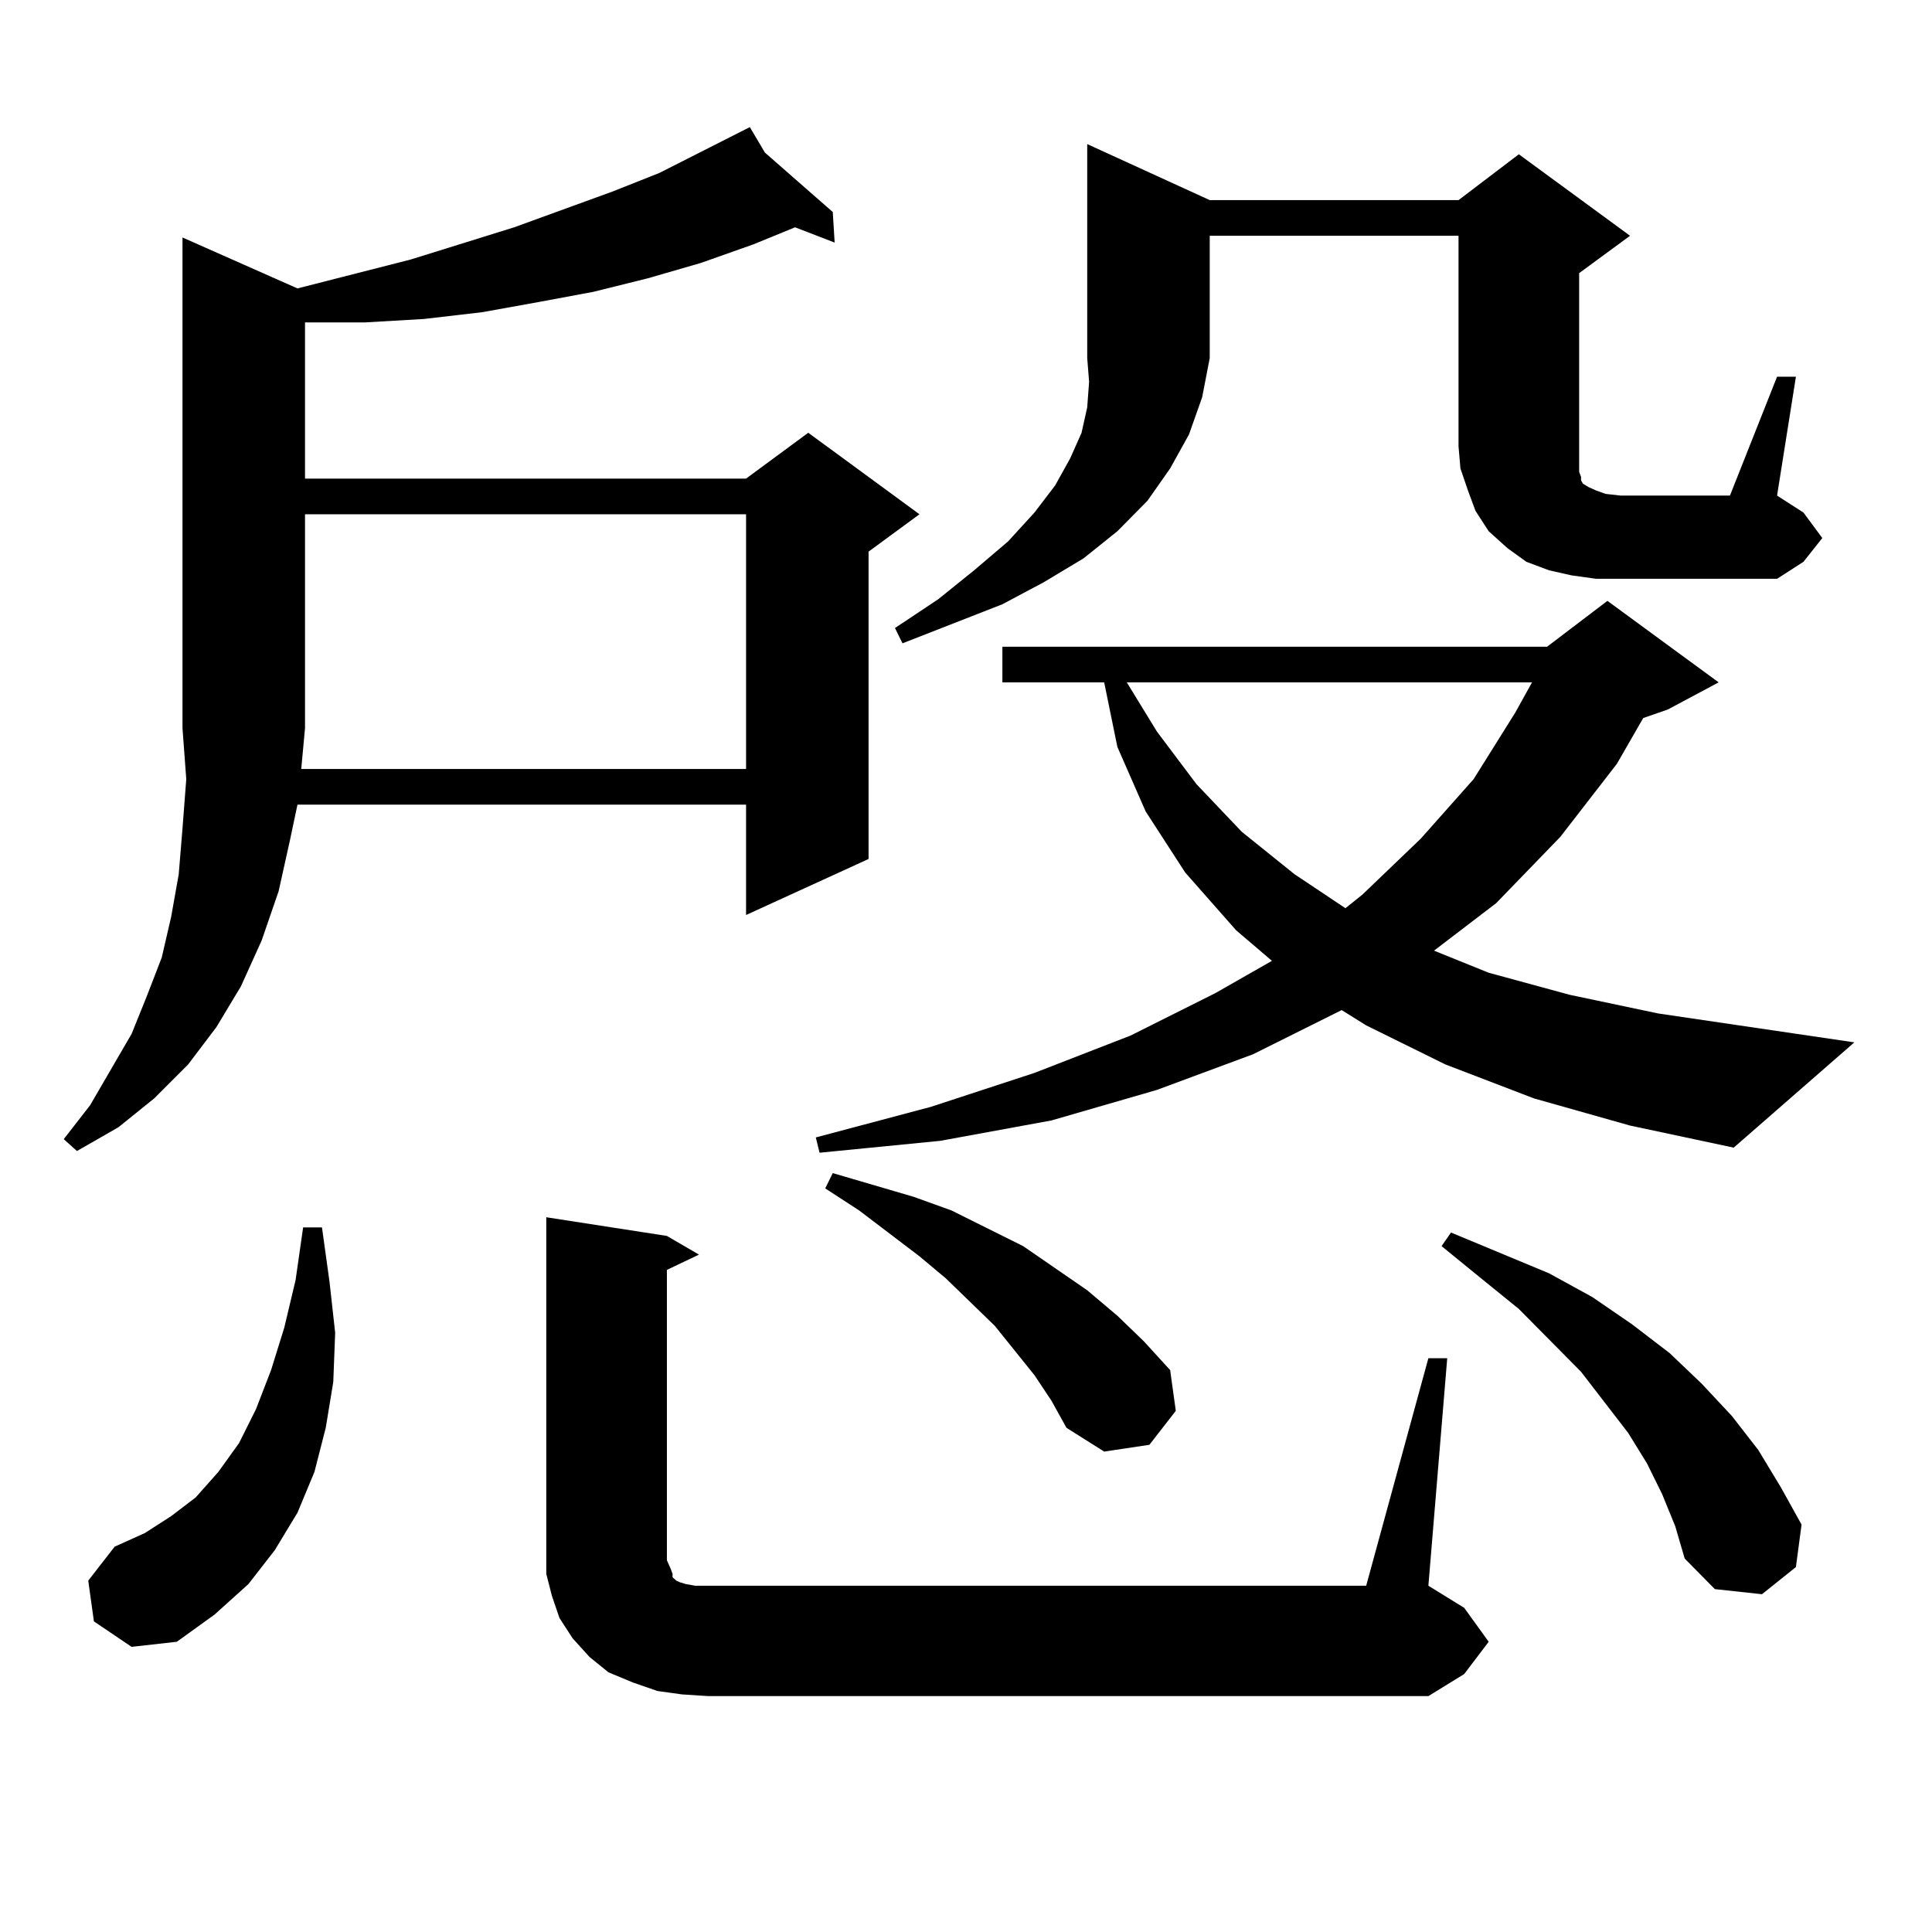 <?xml version="1.0" encoding="utf-8"?>
<!-- Generator: Adobe Illustrator 16.0.0, SVG Export Plug-In . SVG Version: 6.00 Build 0)  -->
<!DOCTYPE svg PUBLIC "-//W3C//DTD SVG 1.1//EN" "http://www.w3.org/Graphics/SVG/1.1/DTD/svg11.dtd">
<svg version="1.1" id="图层_1" xmlns="http://www.w3.org/2000/svg" xmlns:xlink="http://www.w3.org/1999/xlink" x="0px" y="0px"
	 width="1000px" height="1000px" viewBox="0 0 1000 1000" enable-background="new 0 0 1000 1000" xml:space="preserve">
<path d="M153.972,149.285l58.535-14.941l53.657-16.699l50.73-18.457l24.39-9.668l46.828-23.73l7.805,13.184l35.121,30.762
	l0.976,15.82l-20.487-7.91l-21.463,8.789l-27.316,9.668l-27.316,7.91l-28.292,7.031l-28.292,5.273l-29.268,5.273l-30.243,3.516
	l-30.243,1.758h-31.219v80.859h228.287l32.194-23.73l57.56,42.188l-26.341,19.336v159.082l-63.413,29.004v-57.129H153.972
	l-3.902,18.457l-5.854,26.367l-8.78,25.488l-10.731,23.73l-12.683,21.094l-14.634,19.336l-17.561,17.578l-18.536,14.941
	L39.828,595.77l-6.829-6.152l13.658-17.578l10.731-18.457l10.731-18.457l7.805-19.336l7.805-20.215l4.878-21.094l3.902-21.973
	l1.951-23.73l1.951-25.488l-1.951-26.367V122.918L153.972,149.285z M48.608,839.227l-2.927-21.094l13.658-17.578l15.609-7.031
	l13.658-8.789l12.683-9.668l11.707-13.184l10.731-14.941l8.78-17.578l7.805-20.215l6.829-21.973l5.854-24.609l3.902-27.246h9.756
	l3.902,28.125l2.927,26.367l-0.976,25.488l-3.902,23.73l-5.854,22.852l-8.78,21.094l-11.707,19.336l-13.658,17.578l-17.561,15.82
	l-19.512,14.063L68.12,852.41L48.608,839.227z M386.161,398.016V266.18H157.874v110.742l-1.951,21.094H386.161z M352.991,877.02
	l-12.683-1.758l-12.683-4.395l-12.683-5.273l-9.756-7.91l-8.78-9.668l-6.829-10.547l-3.902-11.426l-2.927-11.426v-12.305V630.047
	l62.438,9.668l16.585,9.668l-16.585,7.91v150.293l1.951,4.395l0.976,2.637v1.758l0.976,0.879l0.976,0.879l1.951,0.879l2.927,0.879
	l4.878,0.879h6.829h340.479l32.194-117.773h9.756l-9.756,117.773l18.536,11.426l12.683,17.578l-12.683,16.699l-18.536,11.426
	H366.649L352.991,877.02z M793.956,568.523l-45.853-17.578l-40.975-20.215l-12.683-7.91l-45.853,22.852l-49.755,18.457
	l-54.633,15.82l-57.56,10.547l-62.438,6.152l-1.951-7.91l59.511-15.82l53.657-17.578l49.755-19.336l43.901-21.973l29.268-16.699
	l-18.536-15.82l-26.341-29.883l-20.487-31.641l-14.634-33.398l-6.829-33.398h-52.682v-18.457h281.944l31.219-23.73l57.56,42.188
	l-26.341,14.063l-12.683,4.395l-13.658,23.73l-29.268,37.793l-33.17,34.277l-32.194,24.609l28.292,11.426l41.95,11.426l45.853,9.668
	l101.461,14.941l-62.438,54.492l-53.657-11.426L793.956,568.523z M535.426,711.785l-20.487-25.488l-25.365-24.609l-13.658-11.426
	l-31.219-23.73l-17.561-11.426l3.902-7.91l41.95,12.305l19.512,7.031l37.072,18.457l16.585,11.426l16.585,11.426l15.609,13.184
	l13.658,13.184l13.658,14.941l2.927,21.094l-13.658,17.578l-23.414,3.516l-19.512-12.305l-7.805-14.063L535.426,711.785z
	 M626.155,103.582h128.777l31.219-23.73l57.56,42.188l-26.341,19.336v89.648v5.273v5.273v2.637l0.976,2.637v1.758l0.976,1.758
	l2.927,1.758l3.902,1.758l4.878,1.758l7.805,0.879h56.584l24.39-61.523h9.756l-9.756,61.523l13.658,8.789l9.756,13.184
	l-9.756,12.305l-13.658,8.789H826.15l-12.683-1.758l-11.707-2.637l-11.707-4.395l-9.756-7.031l-9.756-8.789l-6.829-10.547
	l-3.902-10.547l-3.902-11.426l-0.976-11.426V122.039H626.155v63.281l-3.902,20.215l-6.829,19.336l-9.756,17.578l-11.707,16.699
	l-15.609,15.82l-17.561,14.063l-20.487,12.305l-21.463,11.426l-51.706,20.215l-3.902-7.91l22.438-14.941l18.536-14.941
	l17.561-14.941l13.658-14.941l10.731-14.063l7.805-14.063l5.854-13.184l2.927-13.184l0.976-13.184l-0.976-12.305V74.578
	L626.155,103.582z M583.229,353.191l15.609,25.488l20.487,27.246l23.414,24.609l27.316,21.973l26.341,17.578l8.78-7.031
	l30.243-29.004l27.316-30.762l21.463-34.277l8.78-15.82H583.229z M860.296,773.309l-7.805-15.82l-9.756-15.82l-24.39-31.641
	l-32.194-32.52l-19.512-15.82l-20.487-16.699l4.878-7.031l50.73,21.094l22.438,12.305l20.487,14.063l19.512,14.941l16.585,15.82
	l15.609,16.699l13.658,17.578l11.707,19.336l10.731,19.336l-2.927,21.973l-17.561,14.063l-24.39-2.637l-15.609-15.82l-4.878-16.699
	L860.296,773.309z"/>
</svg>

